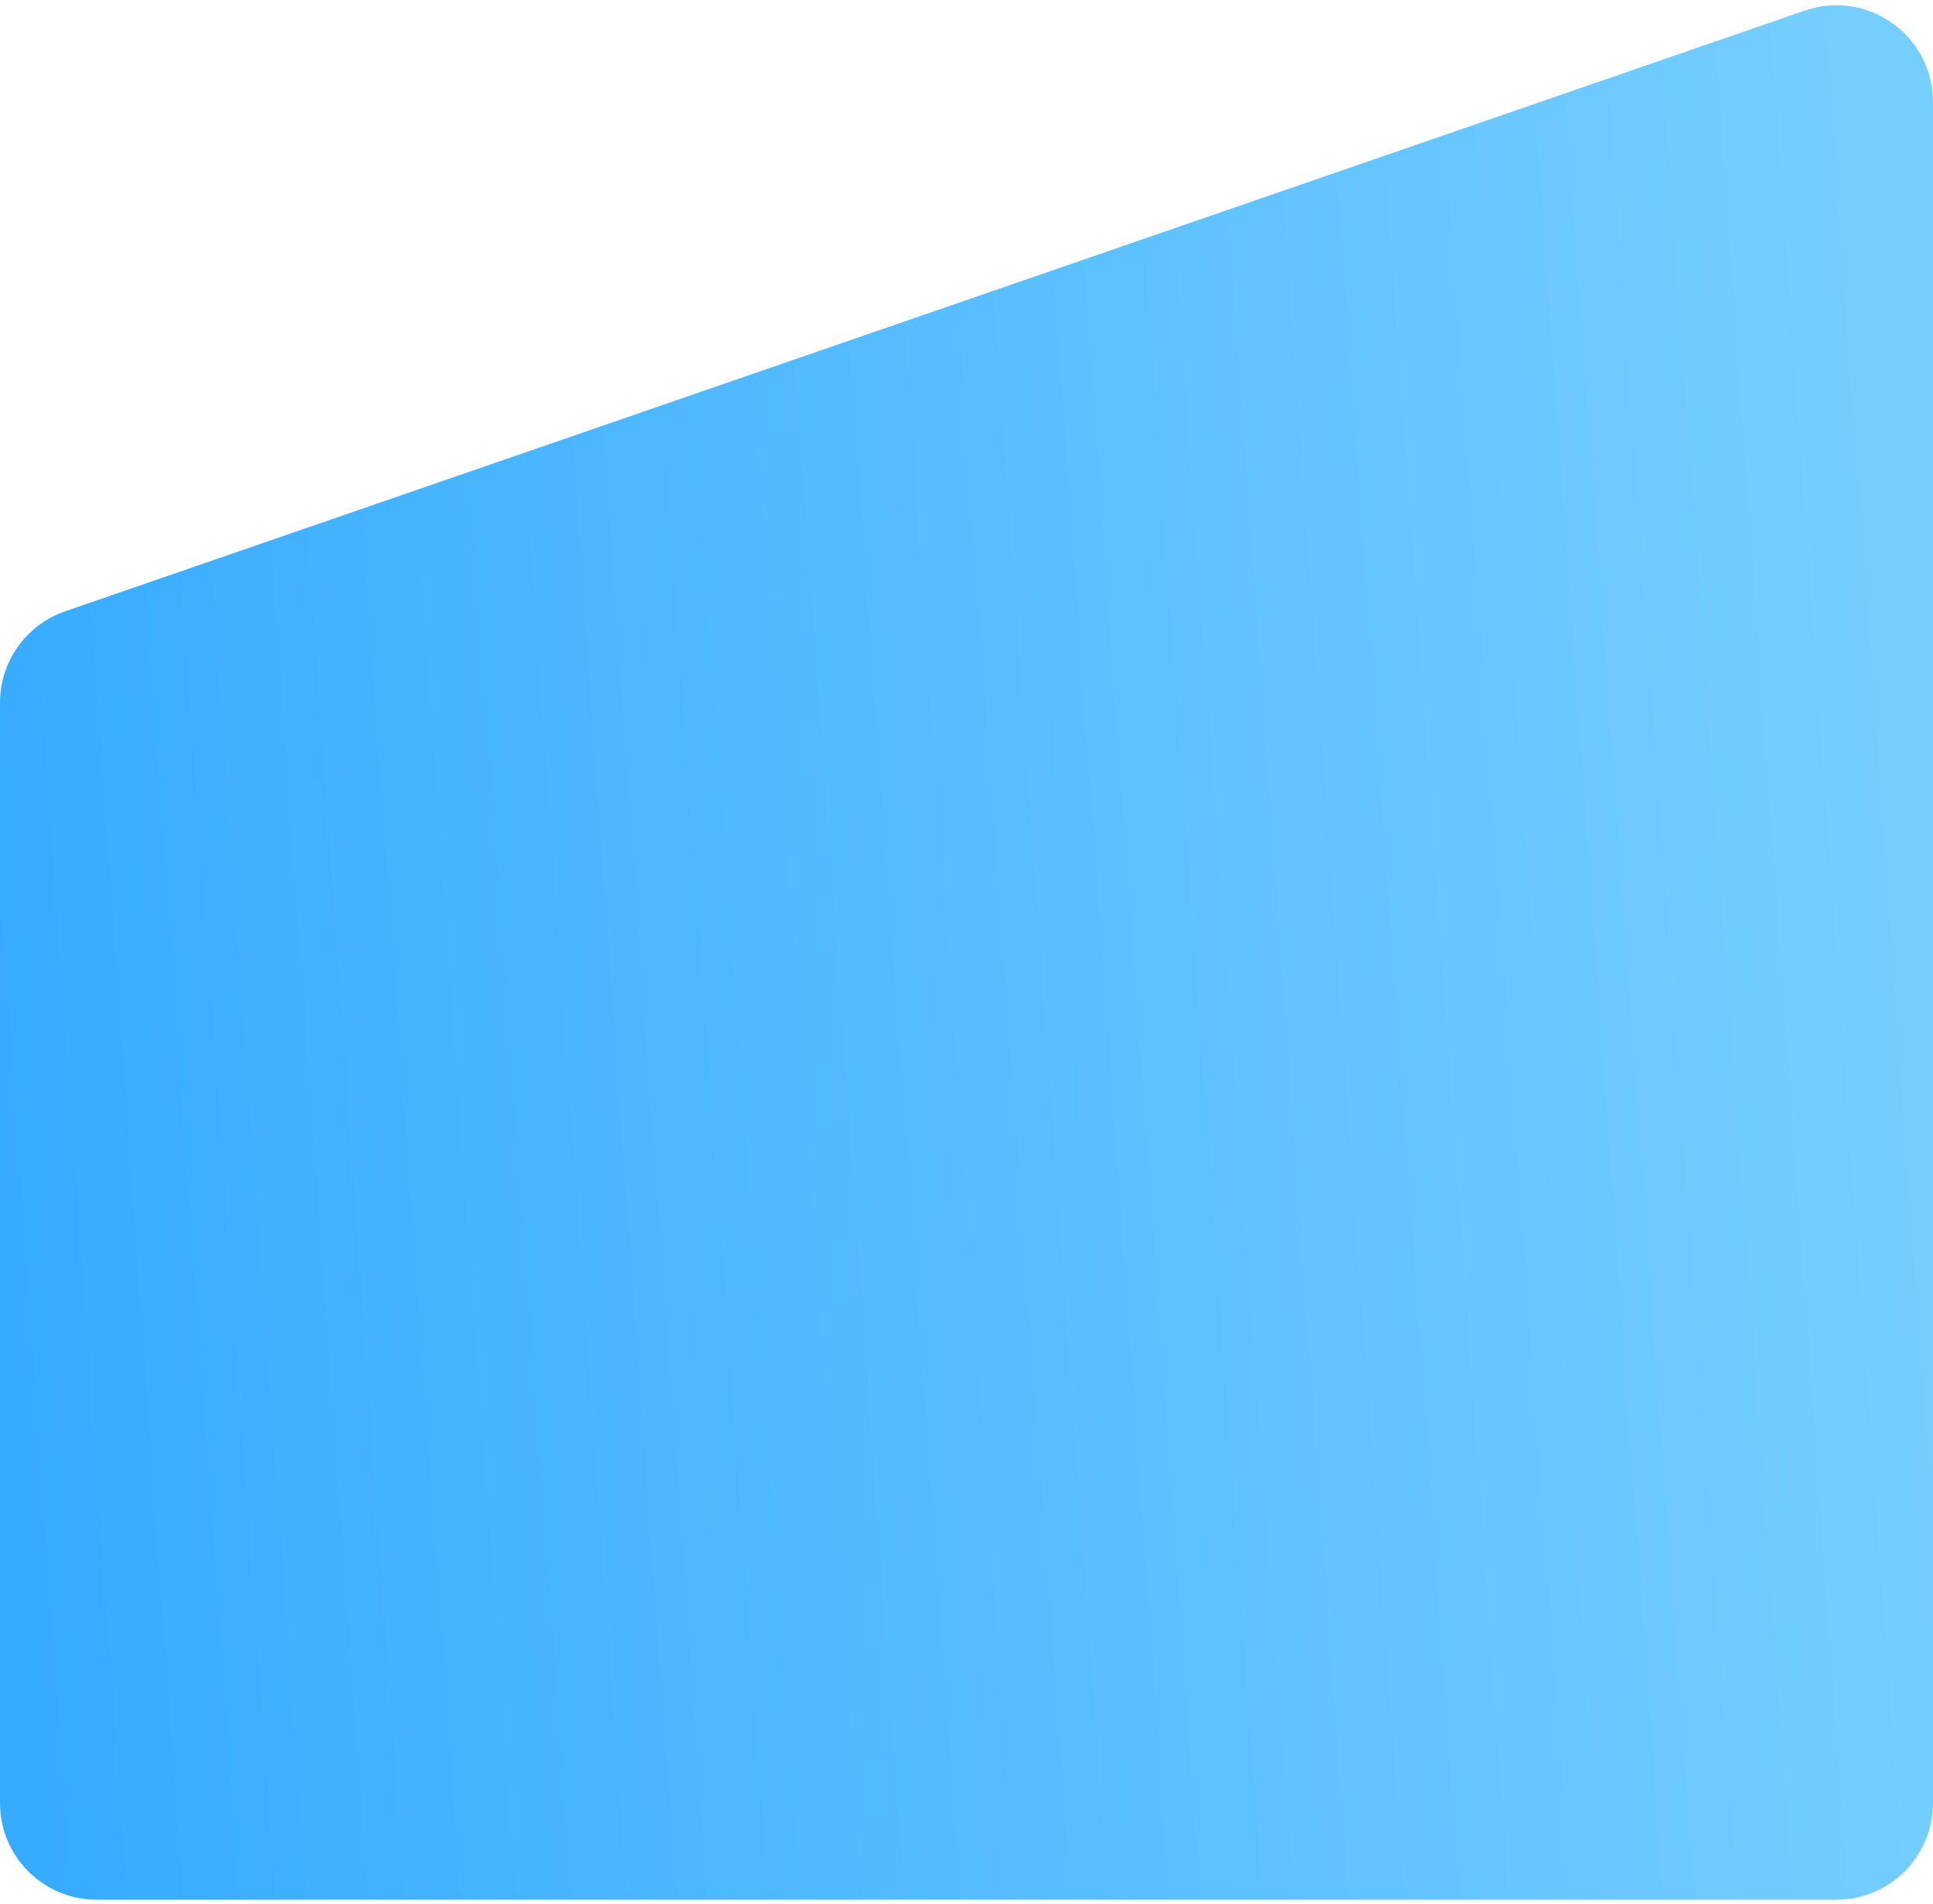 <?xml version="1.0" encoding="UTF-8"?> <svg xmlns="http://www.w3.org/2000/svg" width="200" height="197" viewBox="0 0 200 197" fill="none"> <path d="M0 72.69C0 68.425 2.705 64.63 6.737 63.238L186.737 1.095C193.231 -1.147 200 3.677 200 10.547V186.516C200 192.039 195.523 196.516 190 196.516H10C4.477 196.516 0 192.039 0 186.516V72.69Z" fill="url(#paint0_linear_801_1433)"></path> <defs> <linearGradient id="paint0_linear_801_1433" x1="-1.28484e-06" y1="132.23" x2="200" y2="117.944" gradientUnits="userSpaceOnUse"> <stop stop-color="#37ABFF"></stop> <stop offset="1" stop-color="#76CEFF"></stop> </linearGradient> </defs> </svg> 